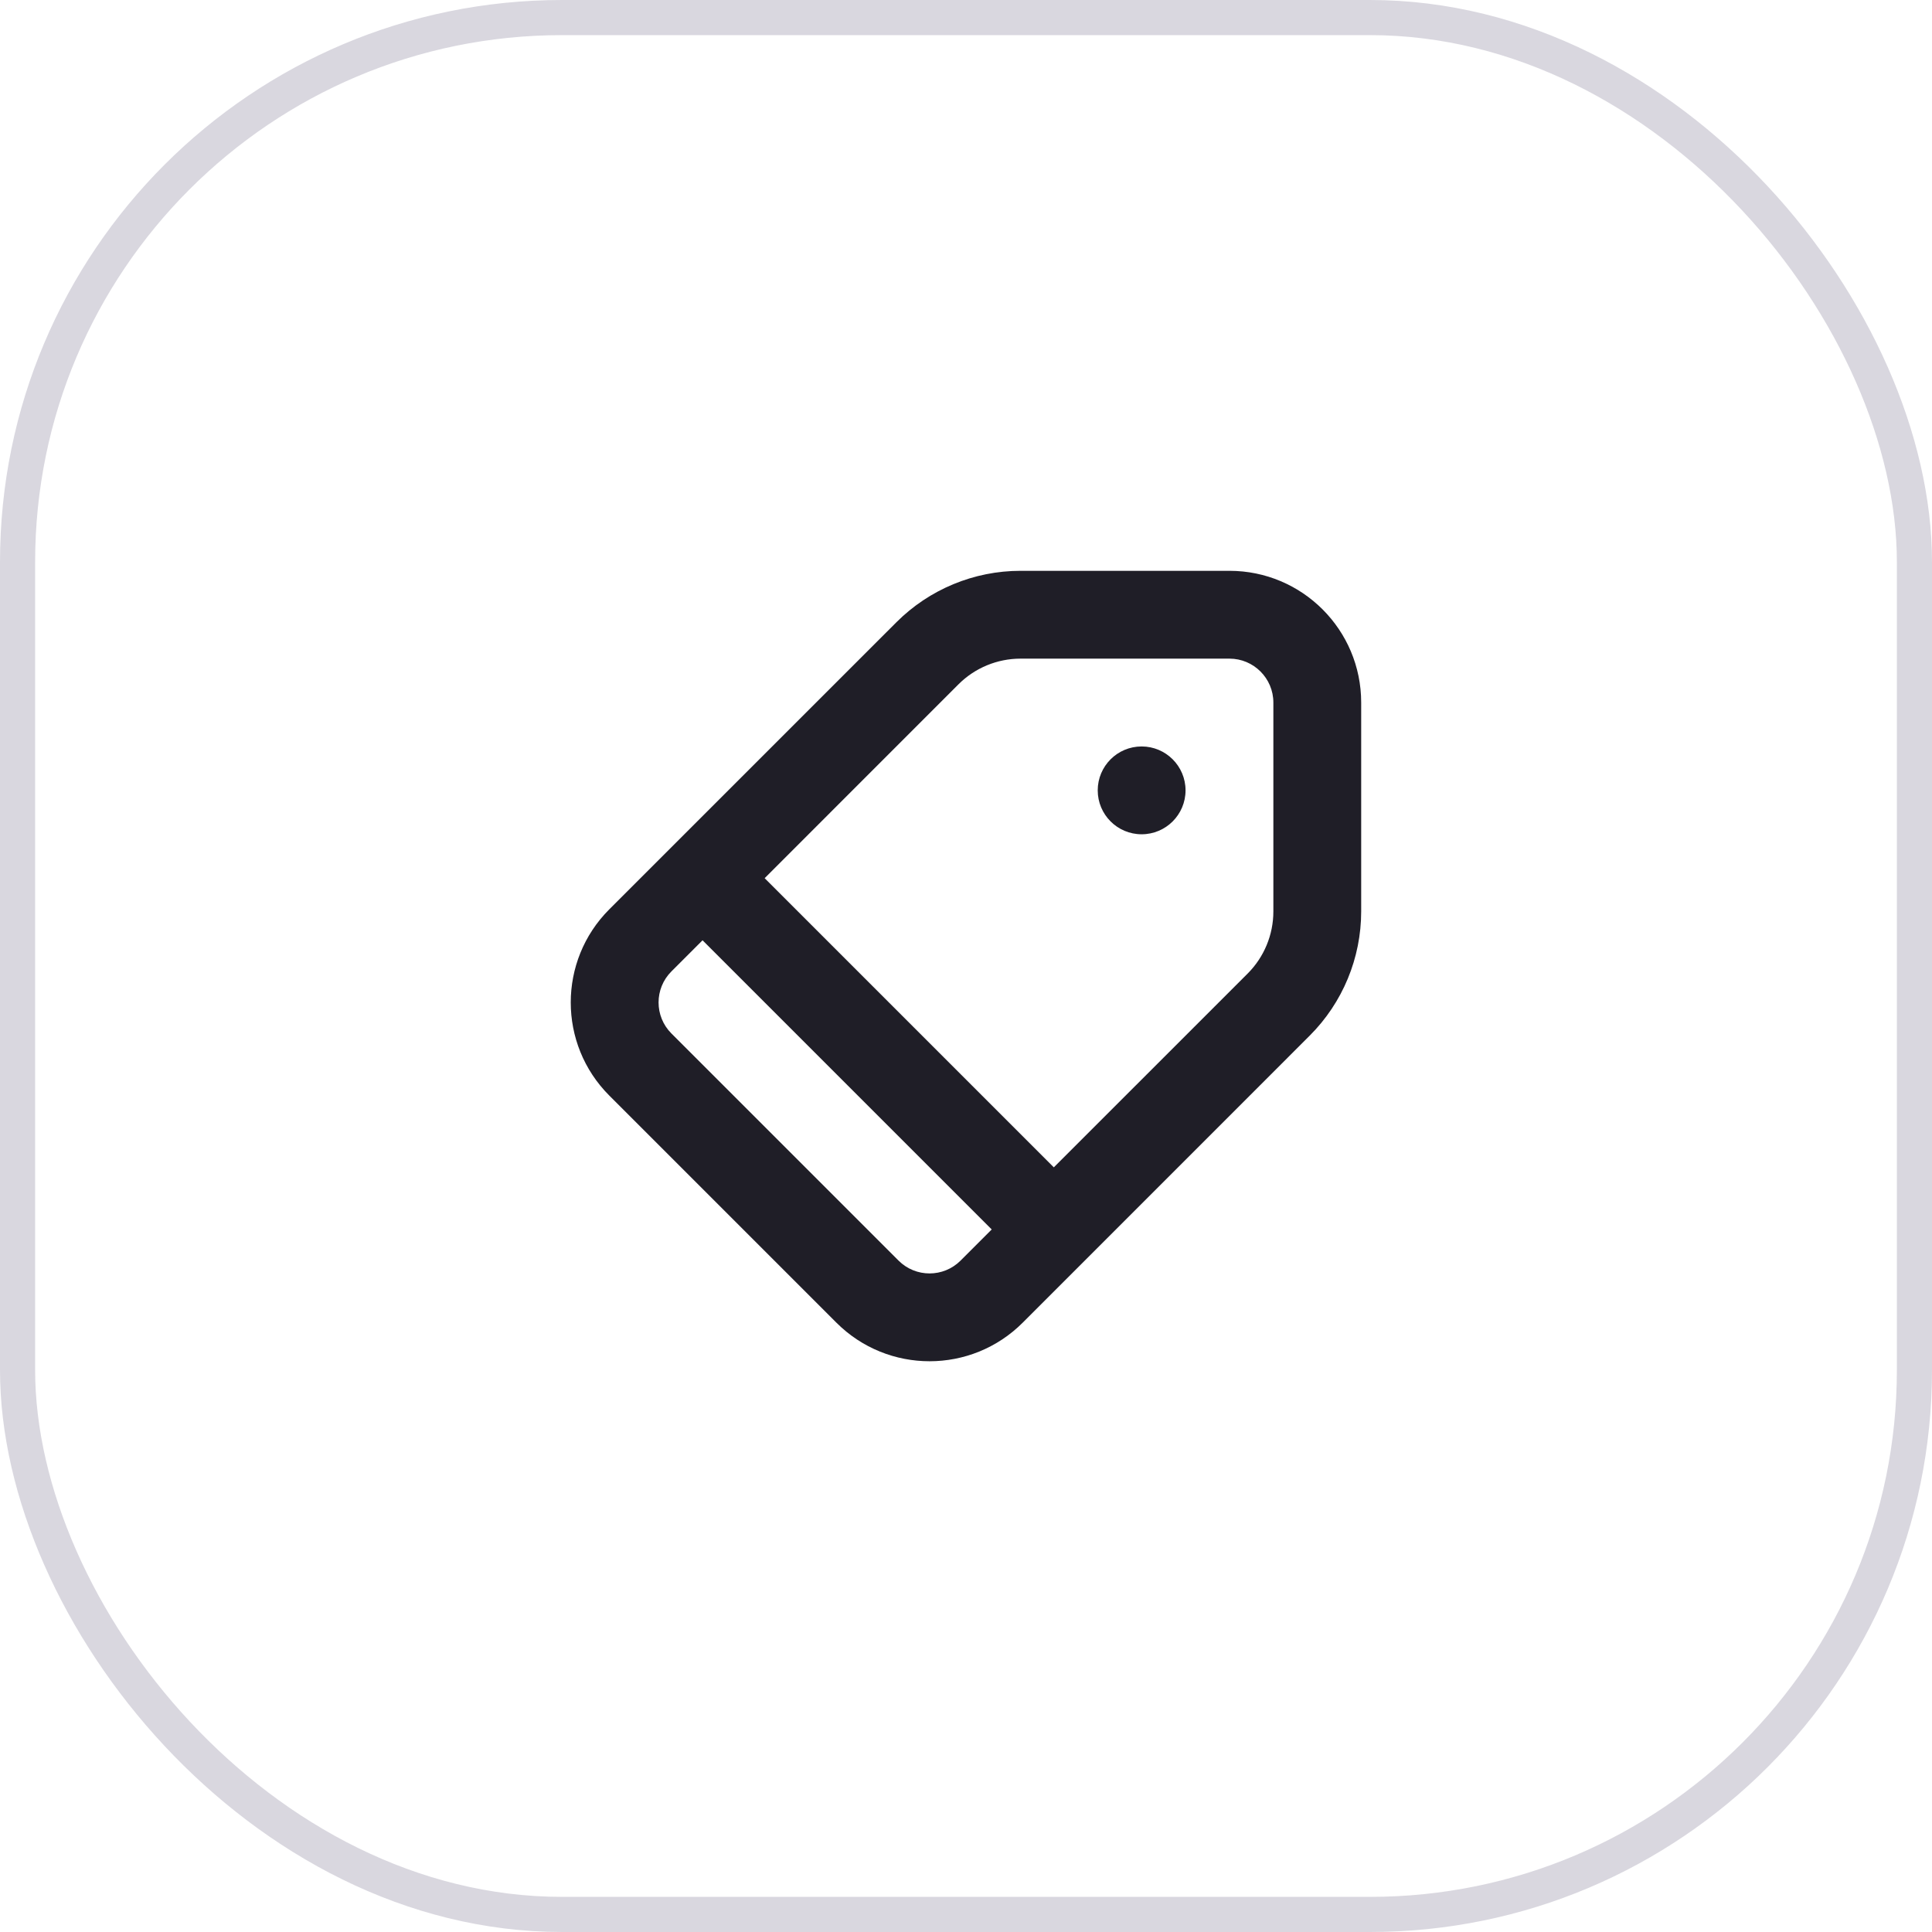 <svg width="55" height="55" viewBox="0 0 55 55" fill="none" xmlns="http://www.w3.org/2000/svg">
<rect x="0.5" y="0.5" width="54" height="54" rx="15.5" stroke="#413960" stroke-opacity="0.2"/>
<path fill-rule="evenodd" clip-rule="evenodd" d="M25.518 17.715C26.456 16.777 27.727 16.25 29.053 16.25H35C37.071 16.25 38.75 17.929 38.75 20V25.947C38.75 27.273 38.223 28.545 37.285 29.482L31.768 35L31.768 35L30 36.768L30 36.768L29.114 37.654C27.65 39.118 25.275 39.118 23.811 37.654L17.346 31.189C15.882 29.725 15.882 27.35 17.346 25.886L25.518 17.715ZM35.518 27.715L30 33.232L21.768 25L27.285 19.482C27.754 19.013 28.39 18.75 29.053 18.75H35C35.69 18.75 36.25 19.31 36.25 20V25.947C36.25 26.61 35.987 27.246 35.518 27.715ZM19.114 27.654L20 26.768L28.232 35L27.346 35.886C26.858 36.374 26.067 36.374 25.579 35.886L19.114 29.421C18.626 28.933 18.626 28.142 19.114 27.654ZM32.5 23.75C33.19 23.75 33.75 23.19 33.75 22.5C33.75 21.81 33.19 21.25 32.5 21.25C31.809 21.25 31.25 21.81 31.25 22.5C31.25 23.19 31.809 23.75 32.5 23.75Z" fill="#1F1E27"/>
</svg>
